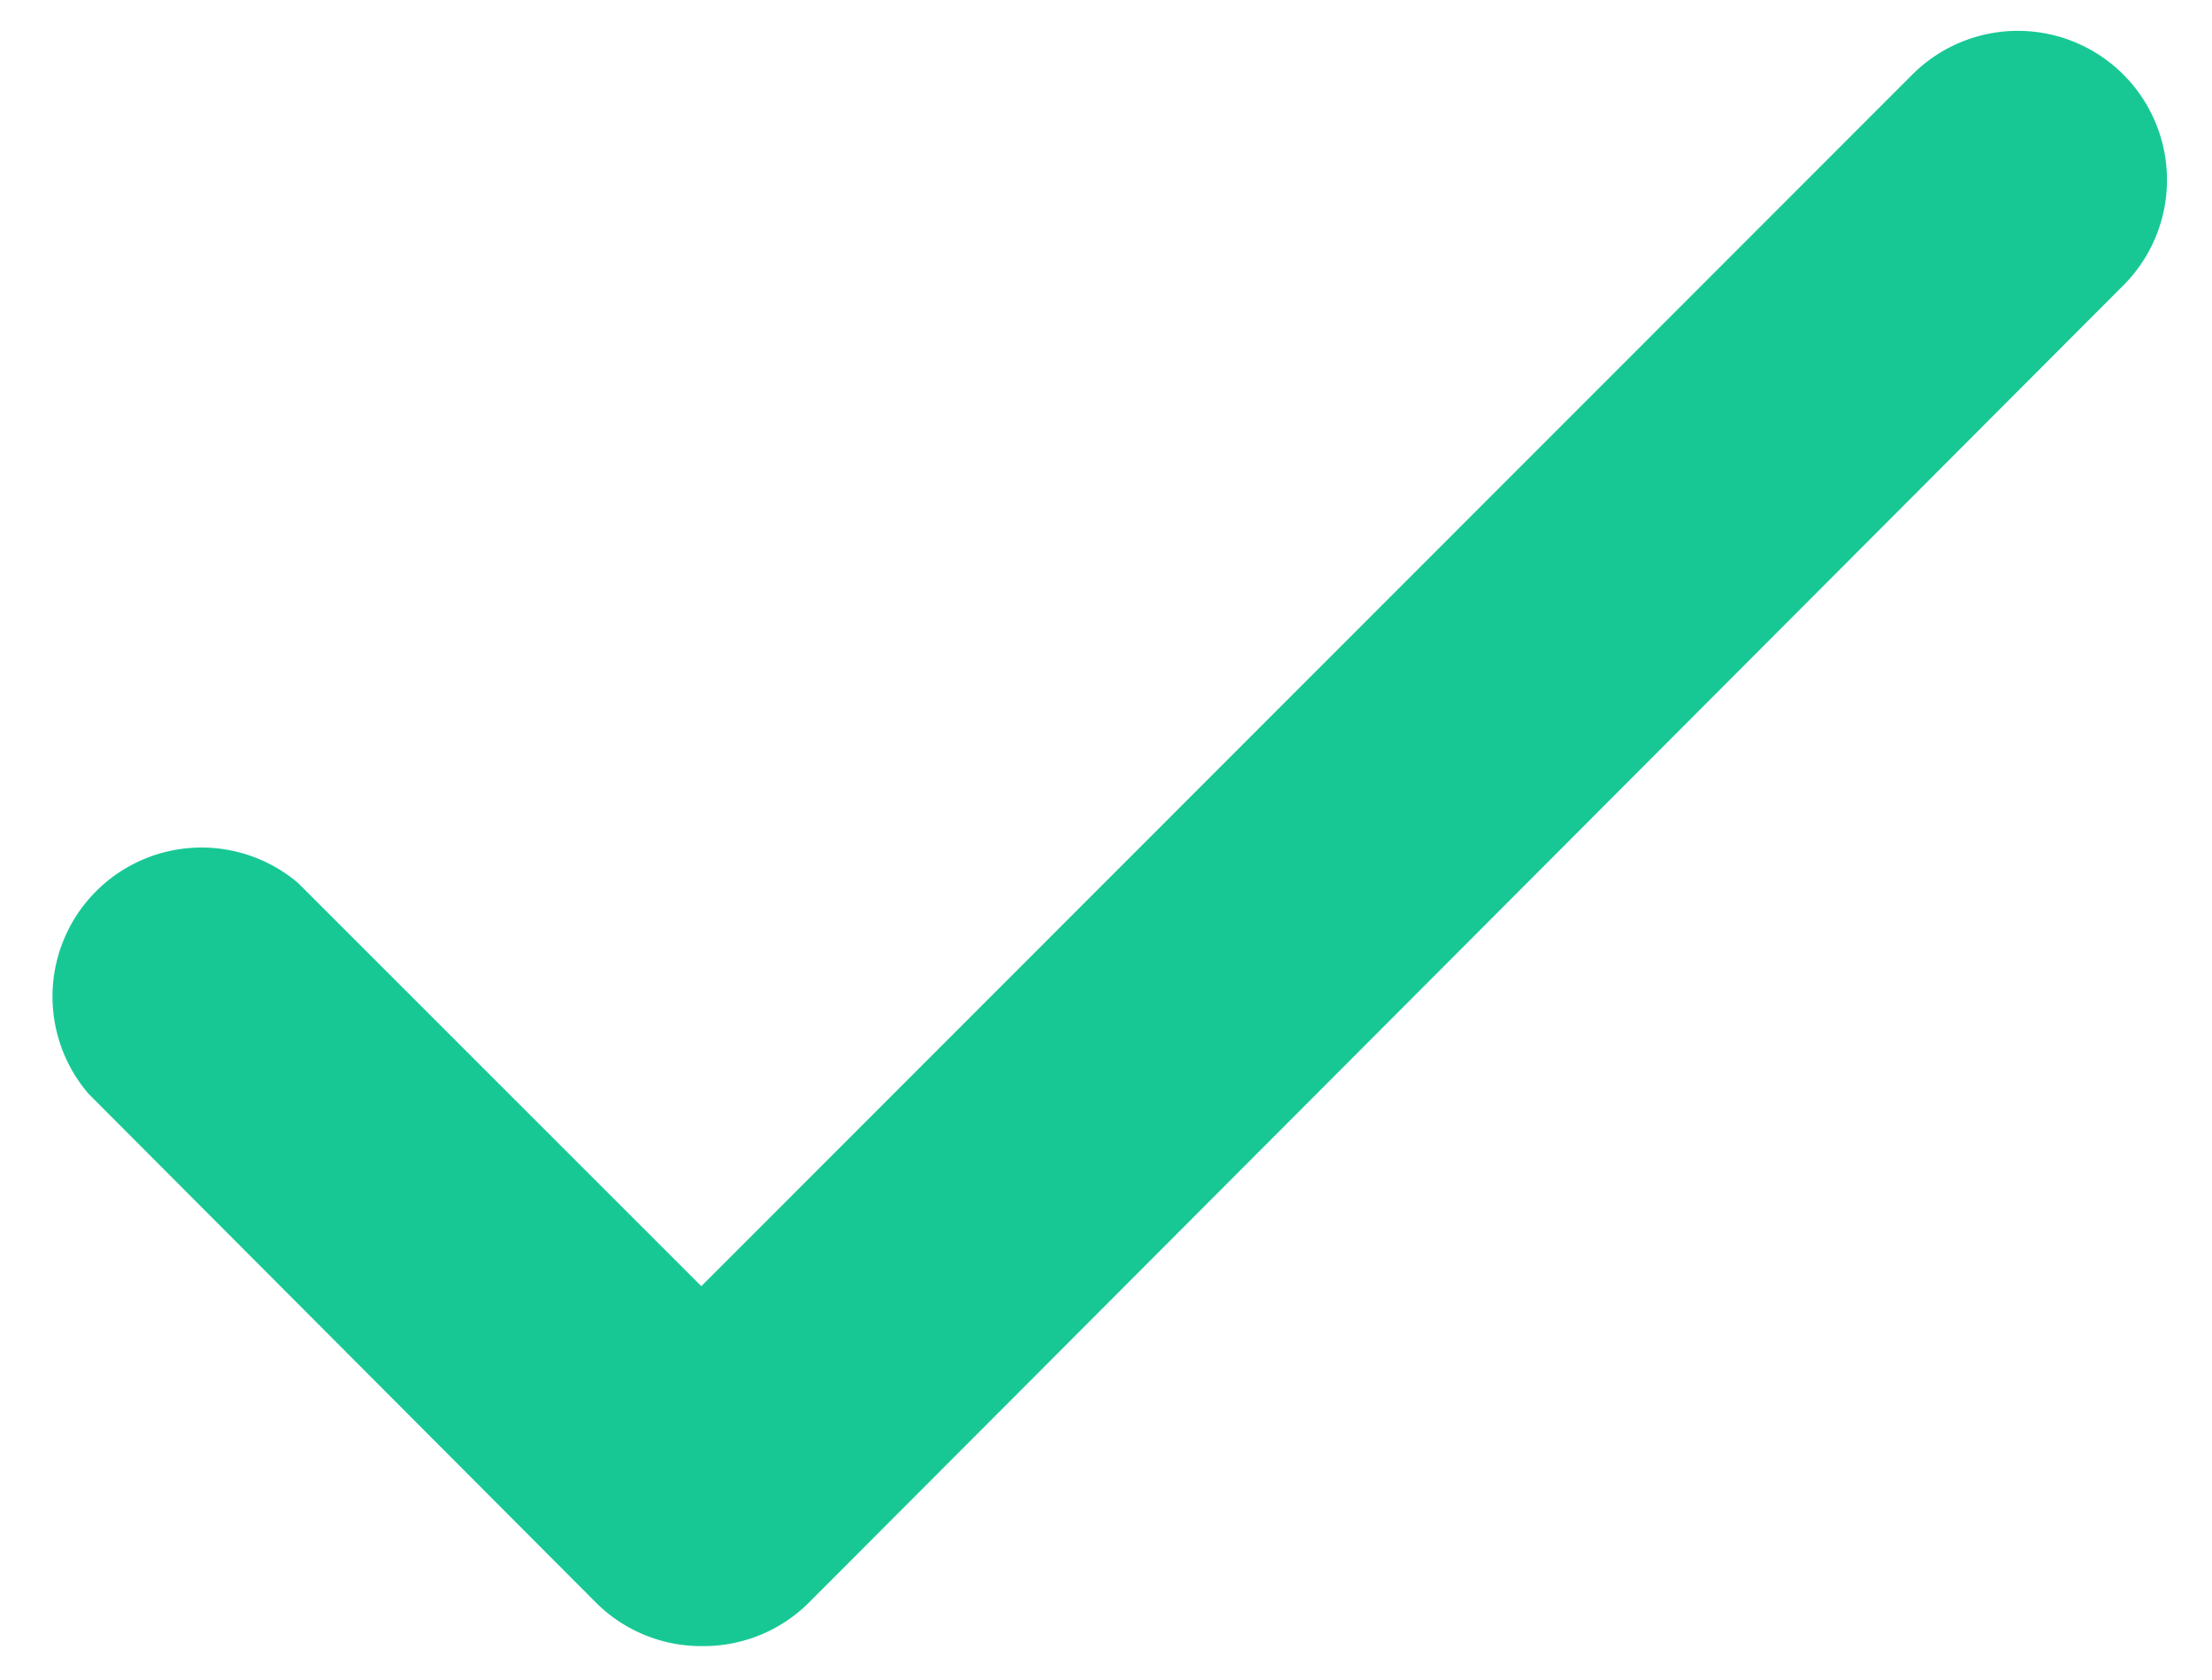 <svg id="Camada_1" data-name="Camada 1" xmlns="http://www.w3.org/2000/svg" viewBox="0 0 29.68 22.54"><defs><style>.cls-1{fill:#17c895;}</style></defs><path class="cls-1" d="M9.43,22.09A2,2,0,0,1,8,21.51L1.19,14.68A2,2,0,0,1,4,11.85l5.41,5.41L25.66,1a2,2,0,1,1,2.83,2.83L10.85,21.51A2,2,0,0,1,9.43,22.09Z"/></svg>